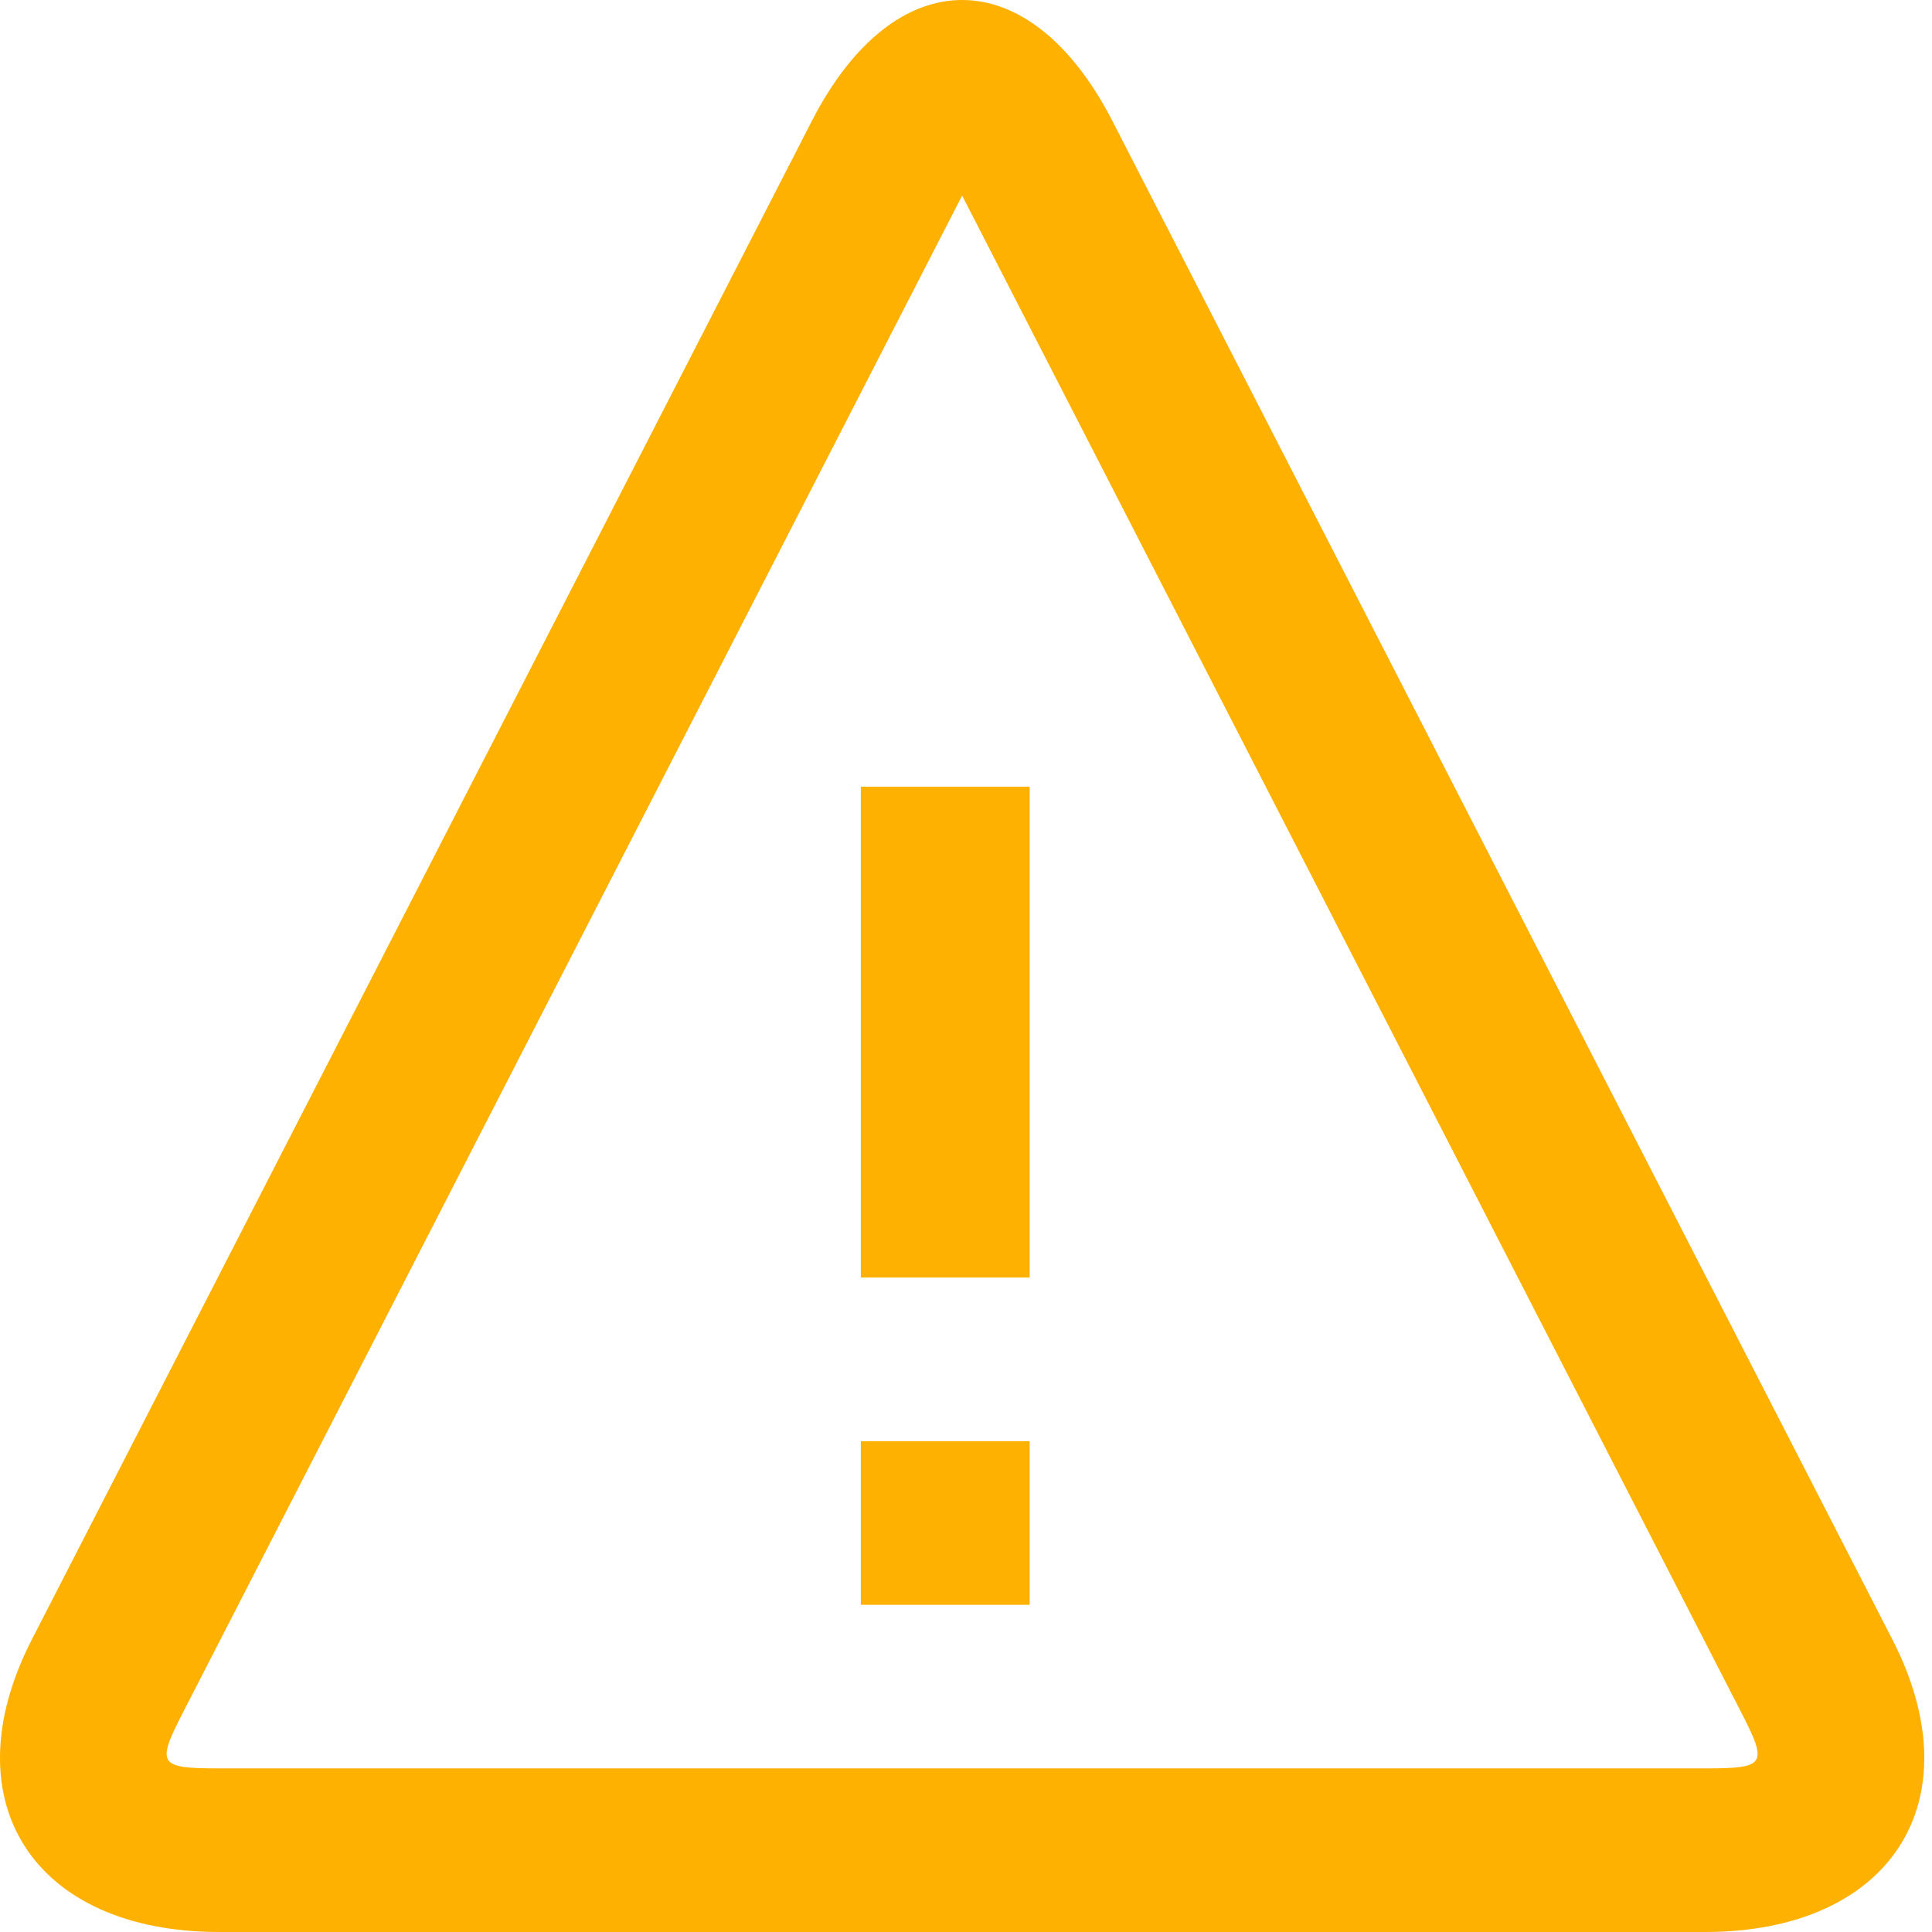 <svg width="100%" viewBox="0 0 500 500" version="1.1" xmlns="http://www.w3.org/2000/svg" xmlns:xlink="http://www.w3.org/1999/xlink">
    <title>icon-font_114_Warning</title>
    <defs></defs>
    <g id="Page-1" stroke="none" stroke-width="1" fill="none" fill-rule="evenodd">
    <g id="Artboard-1" transform="translate(-9001, -11000)" fill-rule="nonzero" fill="#FEB100">
        <g id="icon-font_114_Warning" transform="translate(9001, 11000)">
        <path d="M47.362,443.172 C40.402,456.721 41.001,457.657 56.751,457.657 L441.244,457.657 C456.986,457.657 457.59,456.717 450.633,443.172 L248.997,50.615 L47.362,443.172 Z M210.116,31.293 C231.589,-10.513 266.489,-10.349 287.879,31.293 L489.747,424.303 C511.221,466.109 489.302,500 441.244,500 L56.751,500 C8.489,500 -13.142,465.945 8.247,424.303 L210.116,31.293 Z M222.782,372.972 L222.782,415.315 L266.474,415.315 L266.474,372.972 L222.782,372.972 Z M222.782,203.602 L222.782,330.63 L266.474,330.63 L266.474,203.602 L222.782,203.602 Z" id="Combined-Shape"></path>
        </g>
    </g>
    </g>
</svg>
